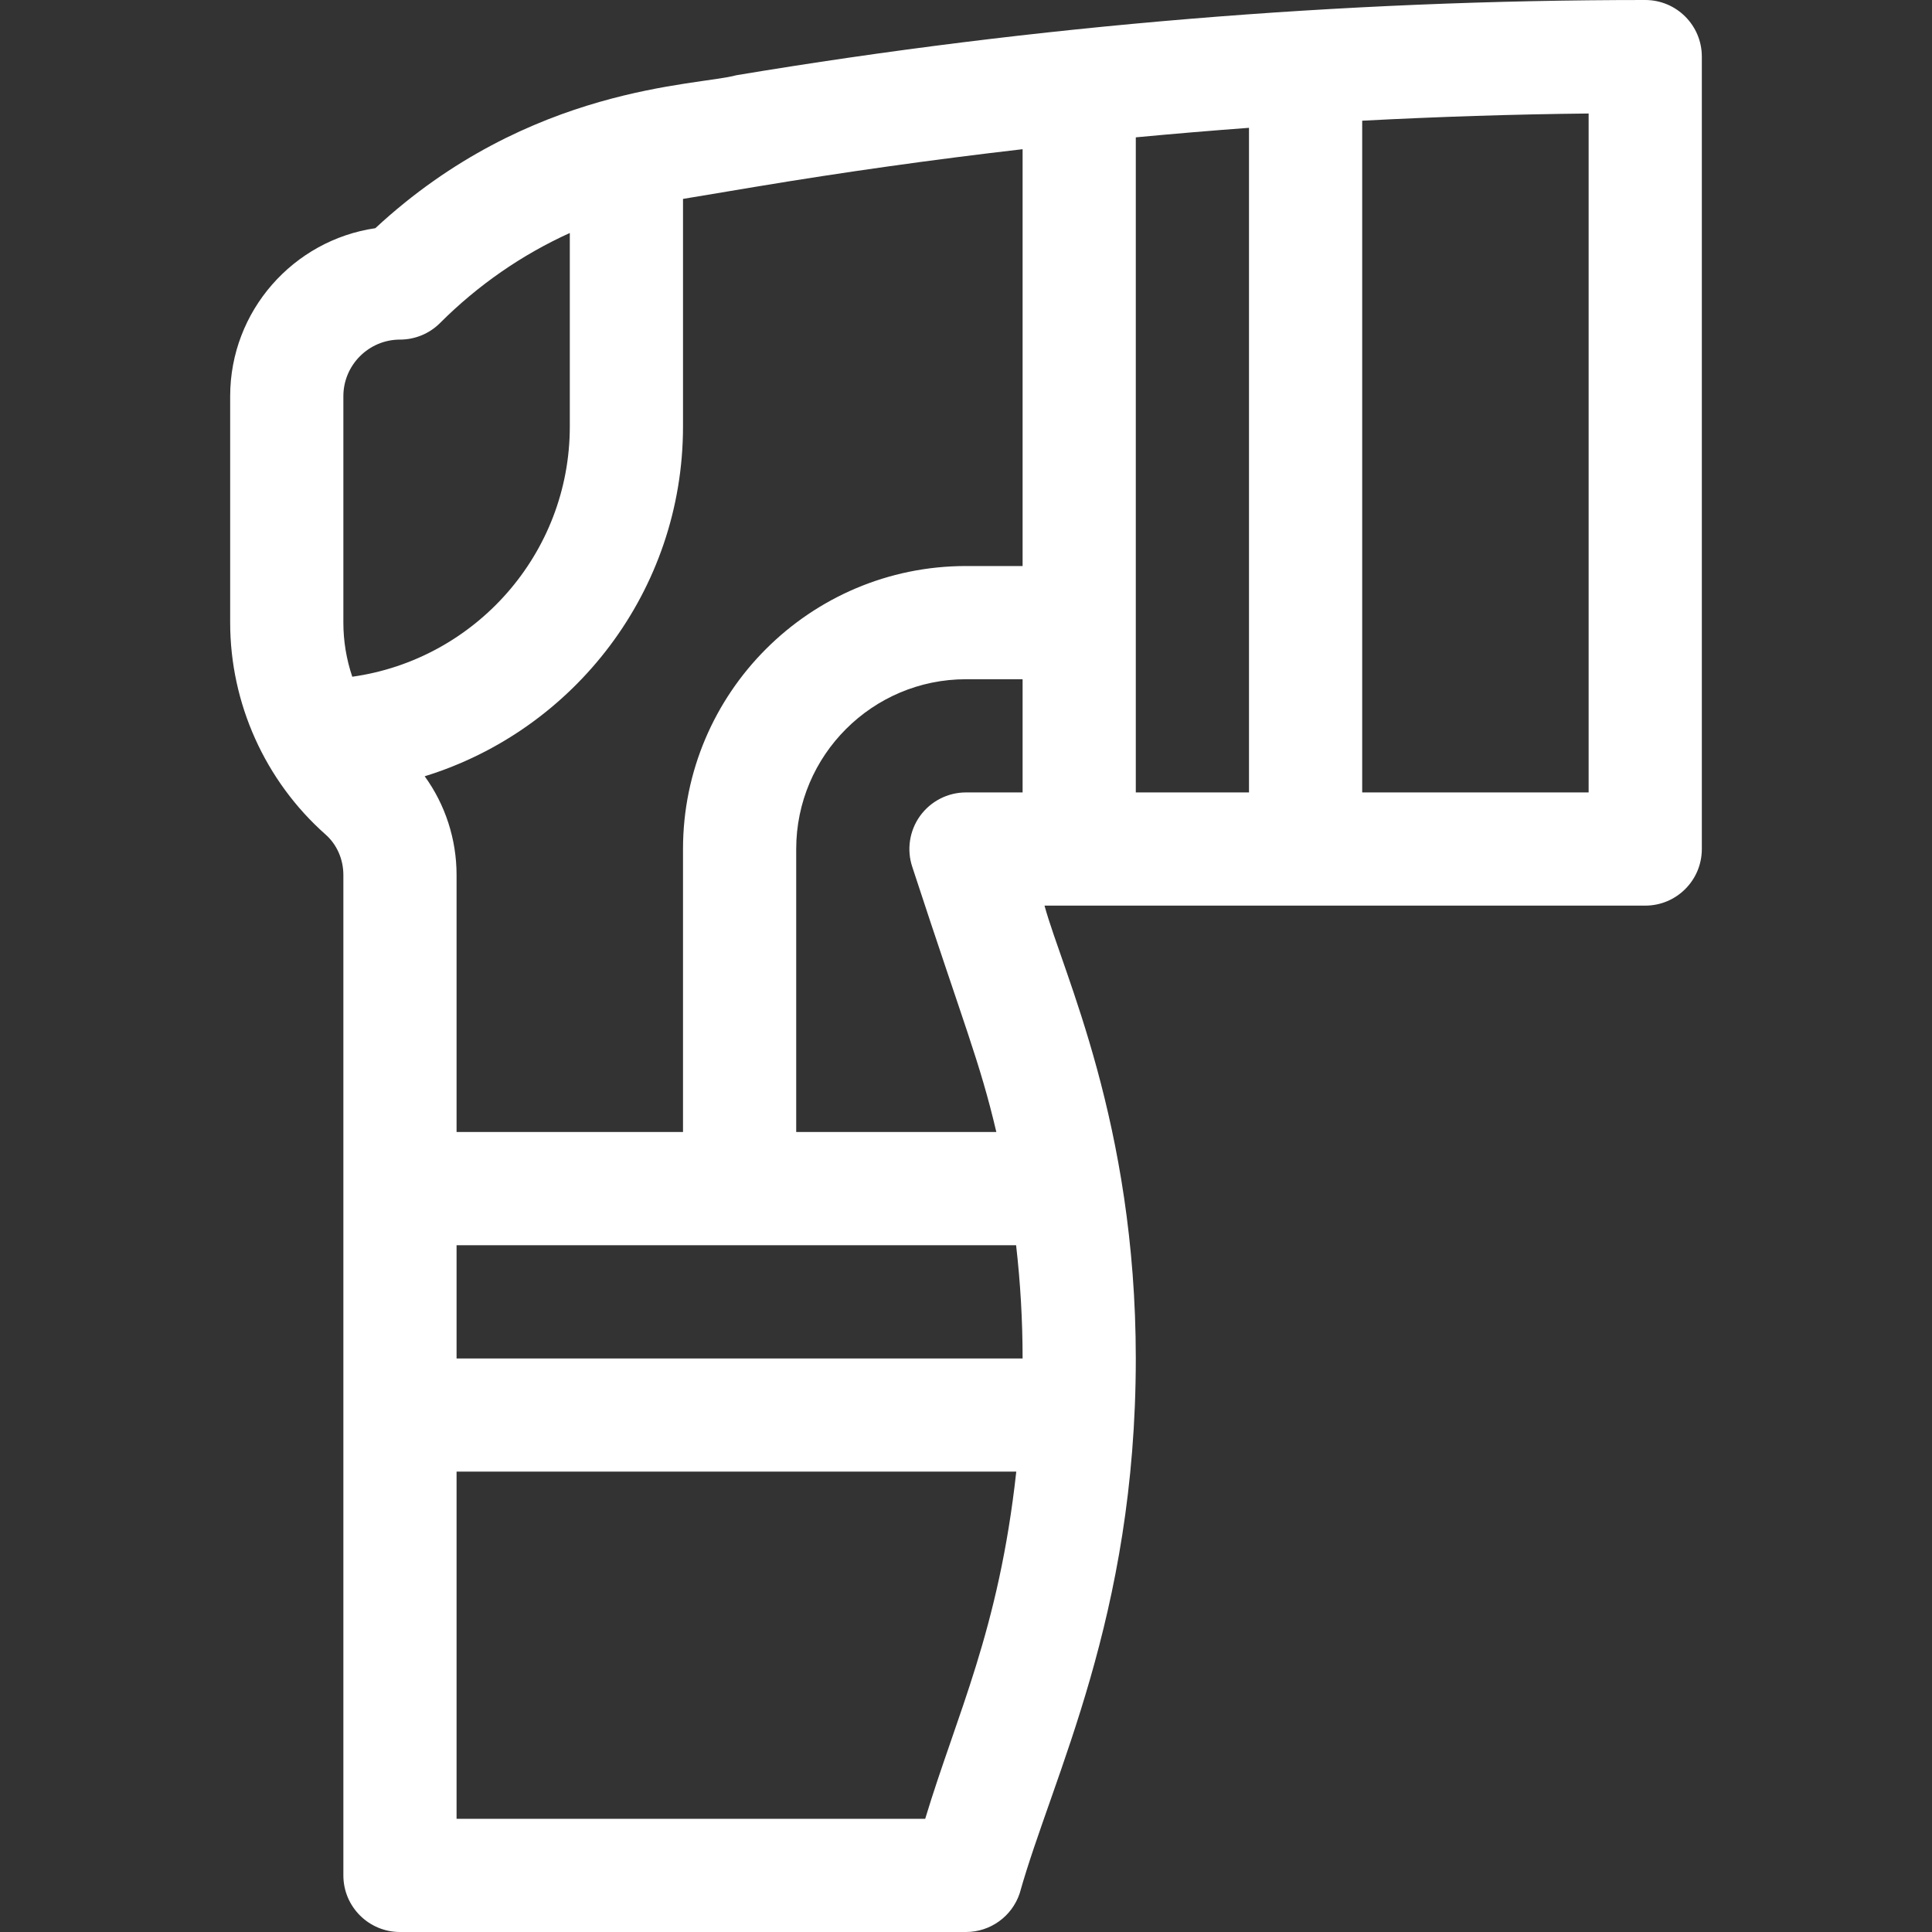 <svg width="44" height="44" viewBox="0 0 44 44" fill="none" xmlns="http://www.w3.org/2000/svg">
<rect x="0" y="0" width="44" height="44" fill="#333333" stroke="none"/>
<g id="injury" clip-path="url(#clip0_4002_102)">
<path id="Vector" d="M37.469 20.625C38.181 20.625 38.758 20.048 38.758 19.336V1.289C38.758 0.577 38.181 0 37.469 0C30.555 0 23.592 0.576 16.772 1.713C15.892 1.958 12.068 1.932 8.548 5.197C6.681 5.47 5.242 7.082 5.242 9.023V14.18C5.242 16.015 6.034 17.783 7.415 19.006C7.673 19.234 7.82 19.57 7.82 19.927V42.711C7.82 43.423 8.397 44 9.109 44H22C22.555 44 23.047 43.645 23.223 43.118C23.973 40.442 25.867 36.835 25.867 30.938C25.867 25.582 24.207 22.157 23.788 20.625H37.469ZM10.398 28.359H23.141C23.239 29.213 23.289 30.073 23.289 30.938H10.398V28.359ZM22 18.047C21.586 18.047 21.197 18.246 20.954 18.582C20.712 18.918 20.646 19.351 20.777 19.744C21.977 23.414 22.31 24.163 22.691 25.781H18.133V19.336C18.133 17.204 19.868 15.469 22 15.469H23.289V18.047H22ZM25.867 3.128C26.726 3.047 27.585 2.975 28.445 2.911V18.047H25.867V3.128ZM36.18 18.047H31.023V2.749C32.742 2.659 34.462 2.603 36.18 2.585V18.047ZM17.196 4.256C19.216 3.919 21.249 3.634 23.289 3.398V12.891H22C18.446 12.891 15.555 15.782 15.555 19.336V25.781H10.398V19.927C10.398 19.11 10.139 18.323 9.672 17.679C13.075 16.63 15.555 13.456 15.555 9.713V4.53L17.196 4.256ZM7.82 9.023C7.82 8.313 8.399 7.734 9.109 7.734C9.451 7.734 9.779 7.599 10.021 7.357C10.886 6.492 11.885 5.802 12.977 5.306V9.713C12.977 12.615 10.818 15.02 8.023 15.412C7.89 15.018 7.82 14.603 7.82 14.18V9.023ZM21.071 41.422H10.398V33.515H23.145C22.747 37.139 21.79 39.041 21.071 41.422Z" fill="white"/>
</g>
<defs>
<clipPath id="clip0_4002_102">
<rect width="44" height="44" fill="white"/>
</clipPath>
</defs>
</svg>
